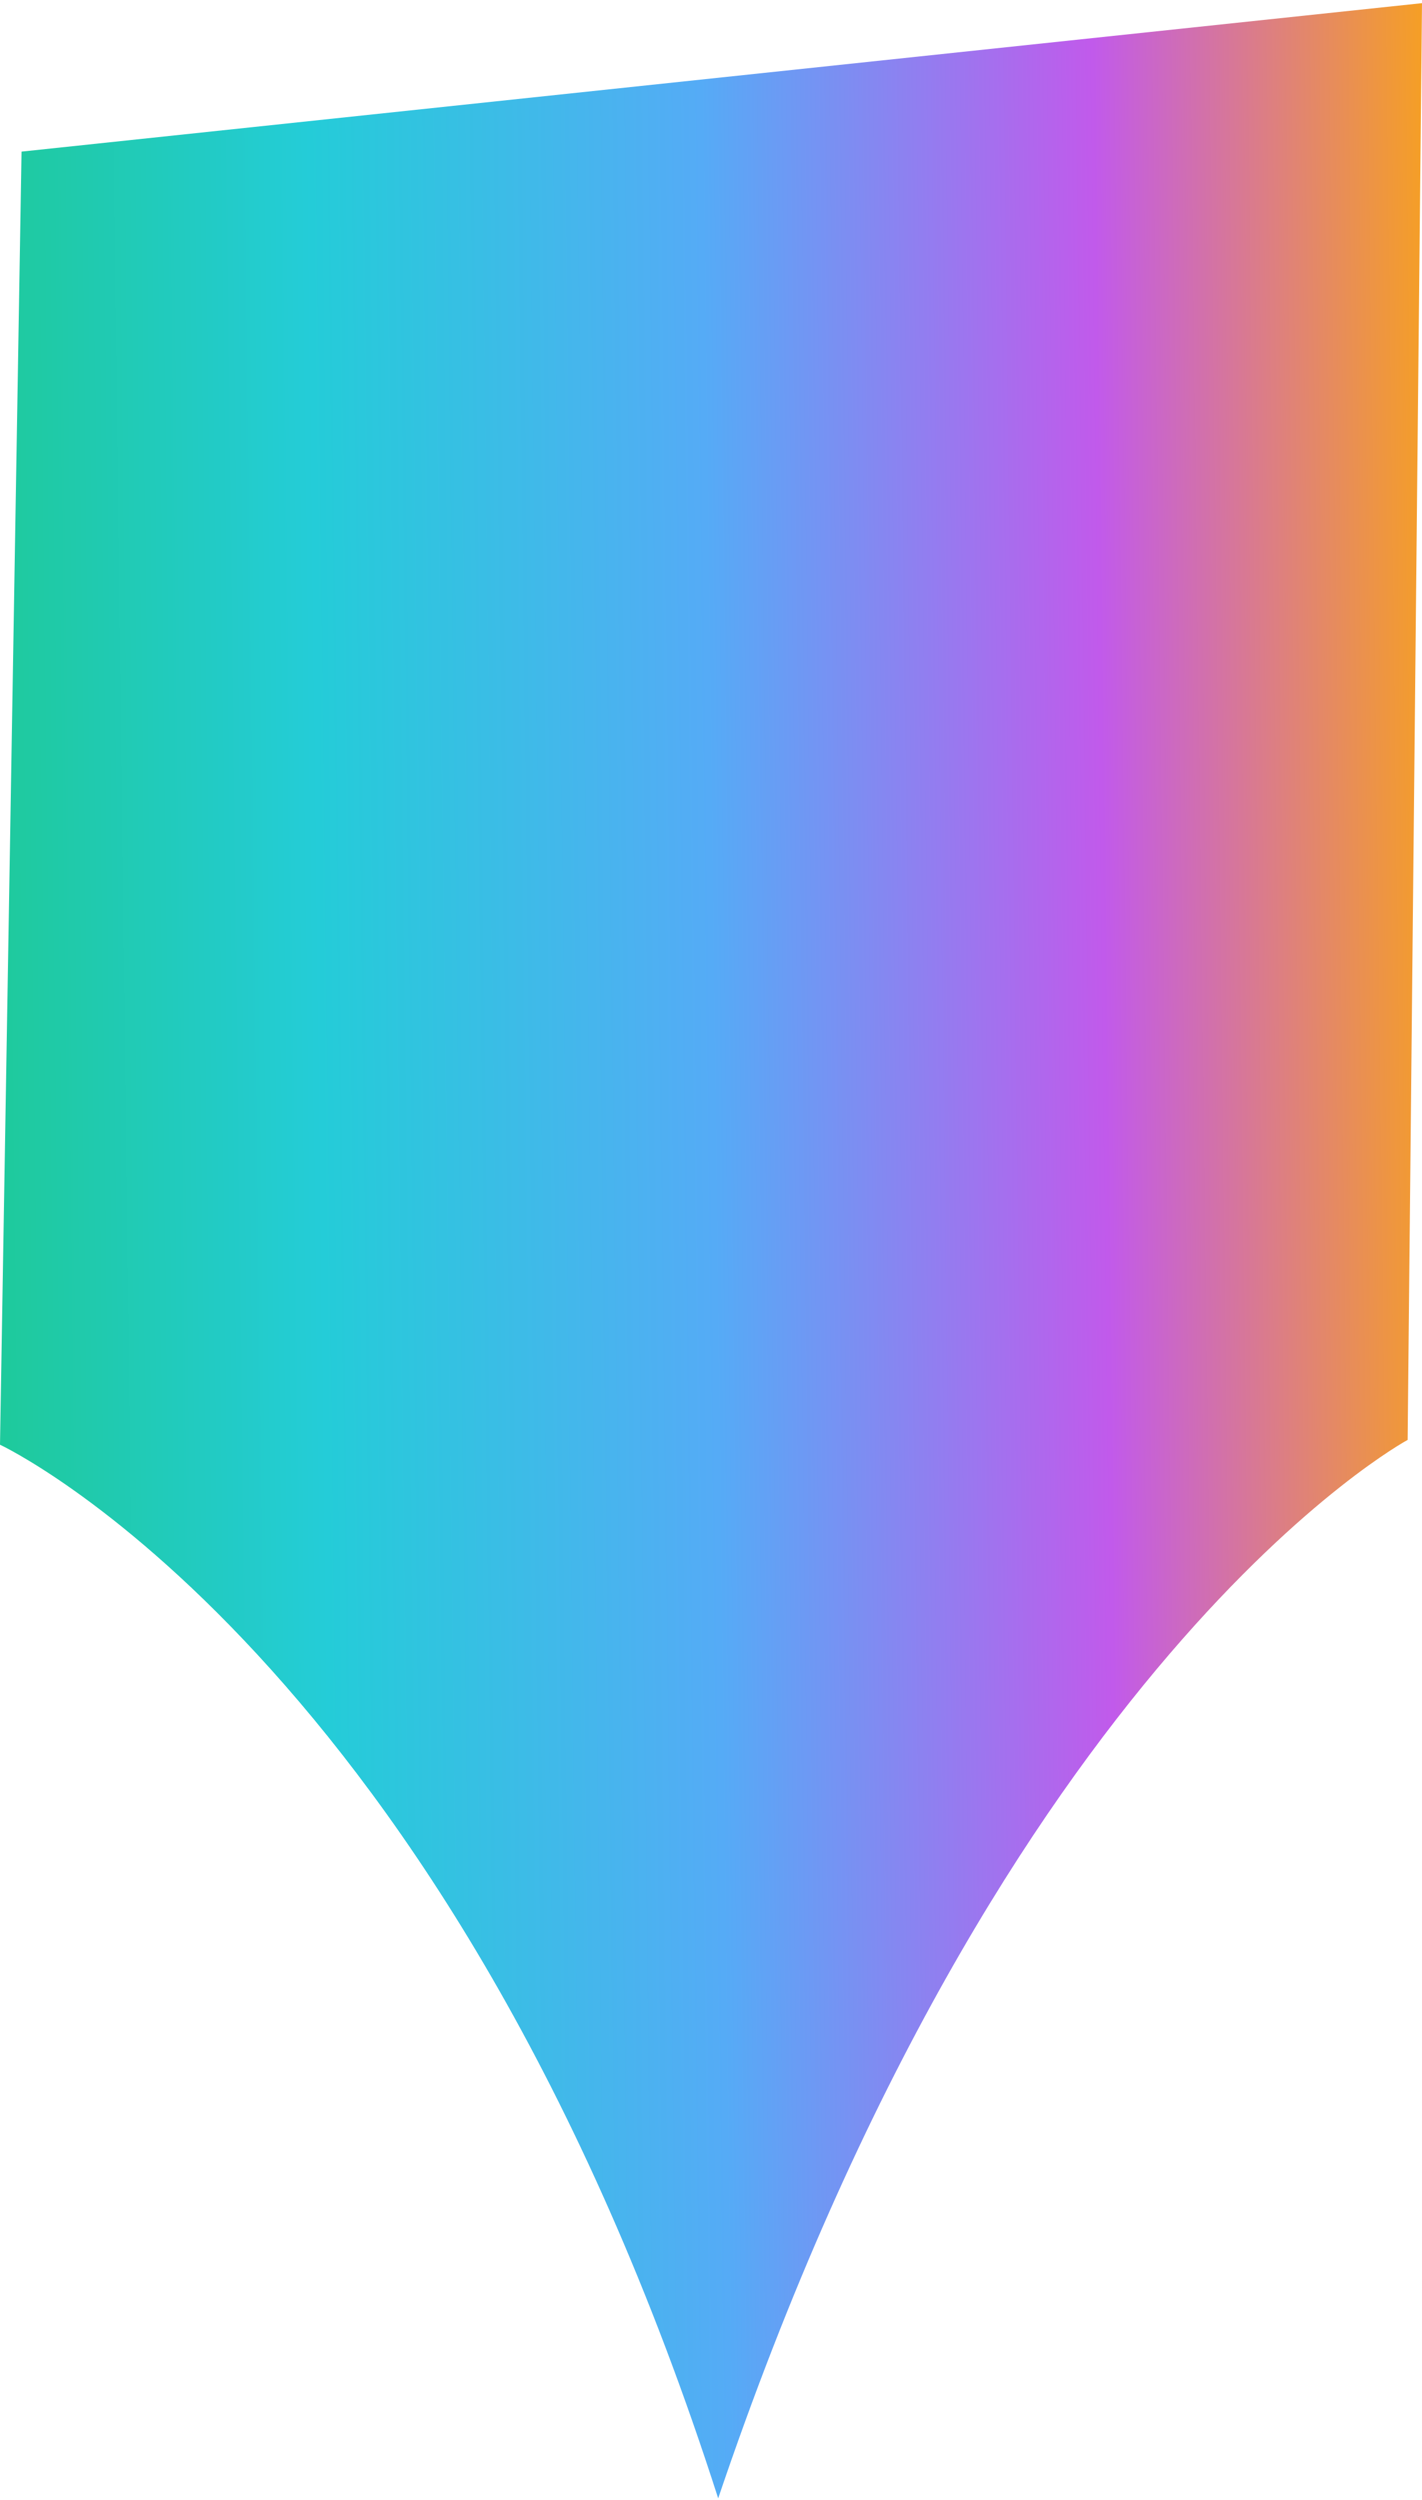 <svg width="297" height="522" viewBox="0 0 297 522" fill="none" xmlns="http://www.w3.org/2000/svg">
<path d="M294 300.658L297 0.658L4.5 31.658L0 301.658C0 301.658 93.373 345.201 150 521.658C209.373 346.201 294 300.658 294 300.658Z" fill="url(#paint0_linear_8819_32834)"/>
<defs>
<linearGradient id="paint0_linear_8819_32834" x1="-16.5" y1="86.158" x2="310.949" y2="82.078" gradientUnits="userSpaceOnUse">
<stop stop-color="#1DC98F"/>
<stop offset="0.25" stop-color="#24CCD8"/>
<stop offset="0.5" stop-color="#55ABF6"/>
<stop offset="0.75" stop-color="#C15AEB"/>
<stop offset="1" stop-color="#FFAC00"/>
</linearGradient>
</defs>
</svg>
